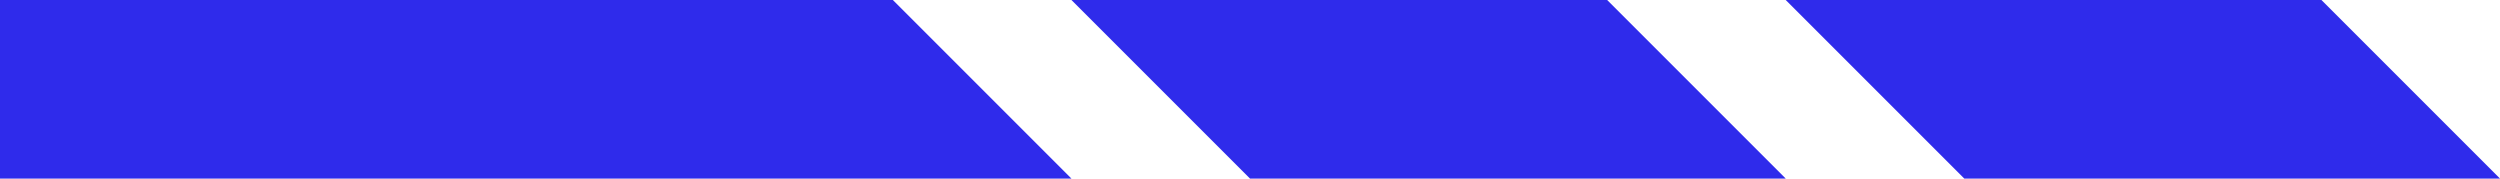 <svg width="140" height="10" viewBox="0 0 140 10" fill="none" xmlns="http://www.w3.org/2000/svg">
<path d="M0 0H50L60 10H0V0Z" fill="#2F2BEB"/>
<path d="M60 0H90L100 10H70L60 0Z" fill="#2F2BEB"/>
<path d="M100 0H130L140 10H110L100 0Z" fill="#2F2BEB"/>
</svg>
